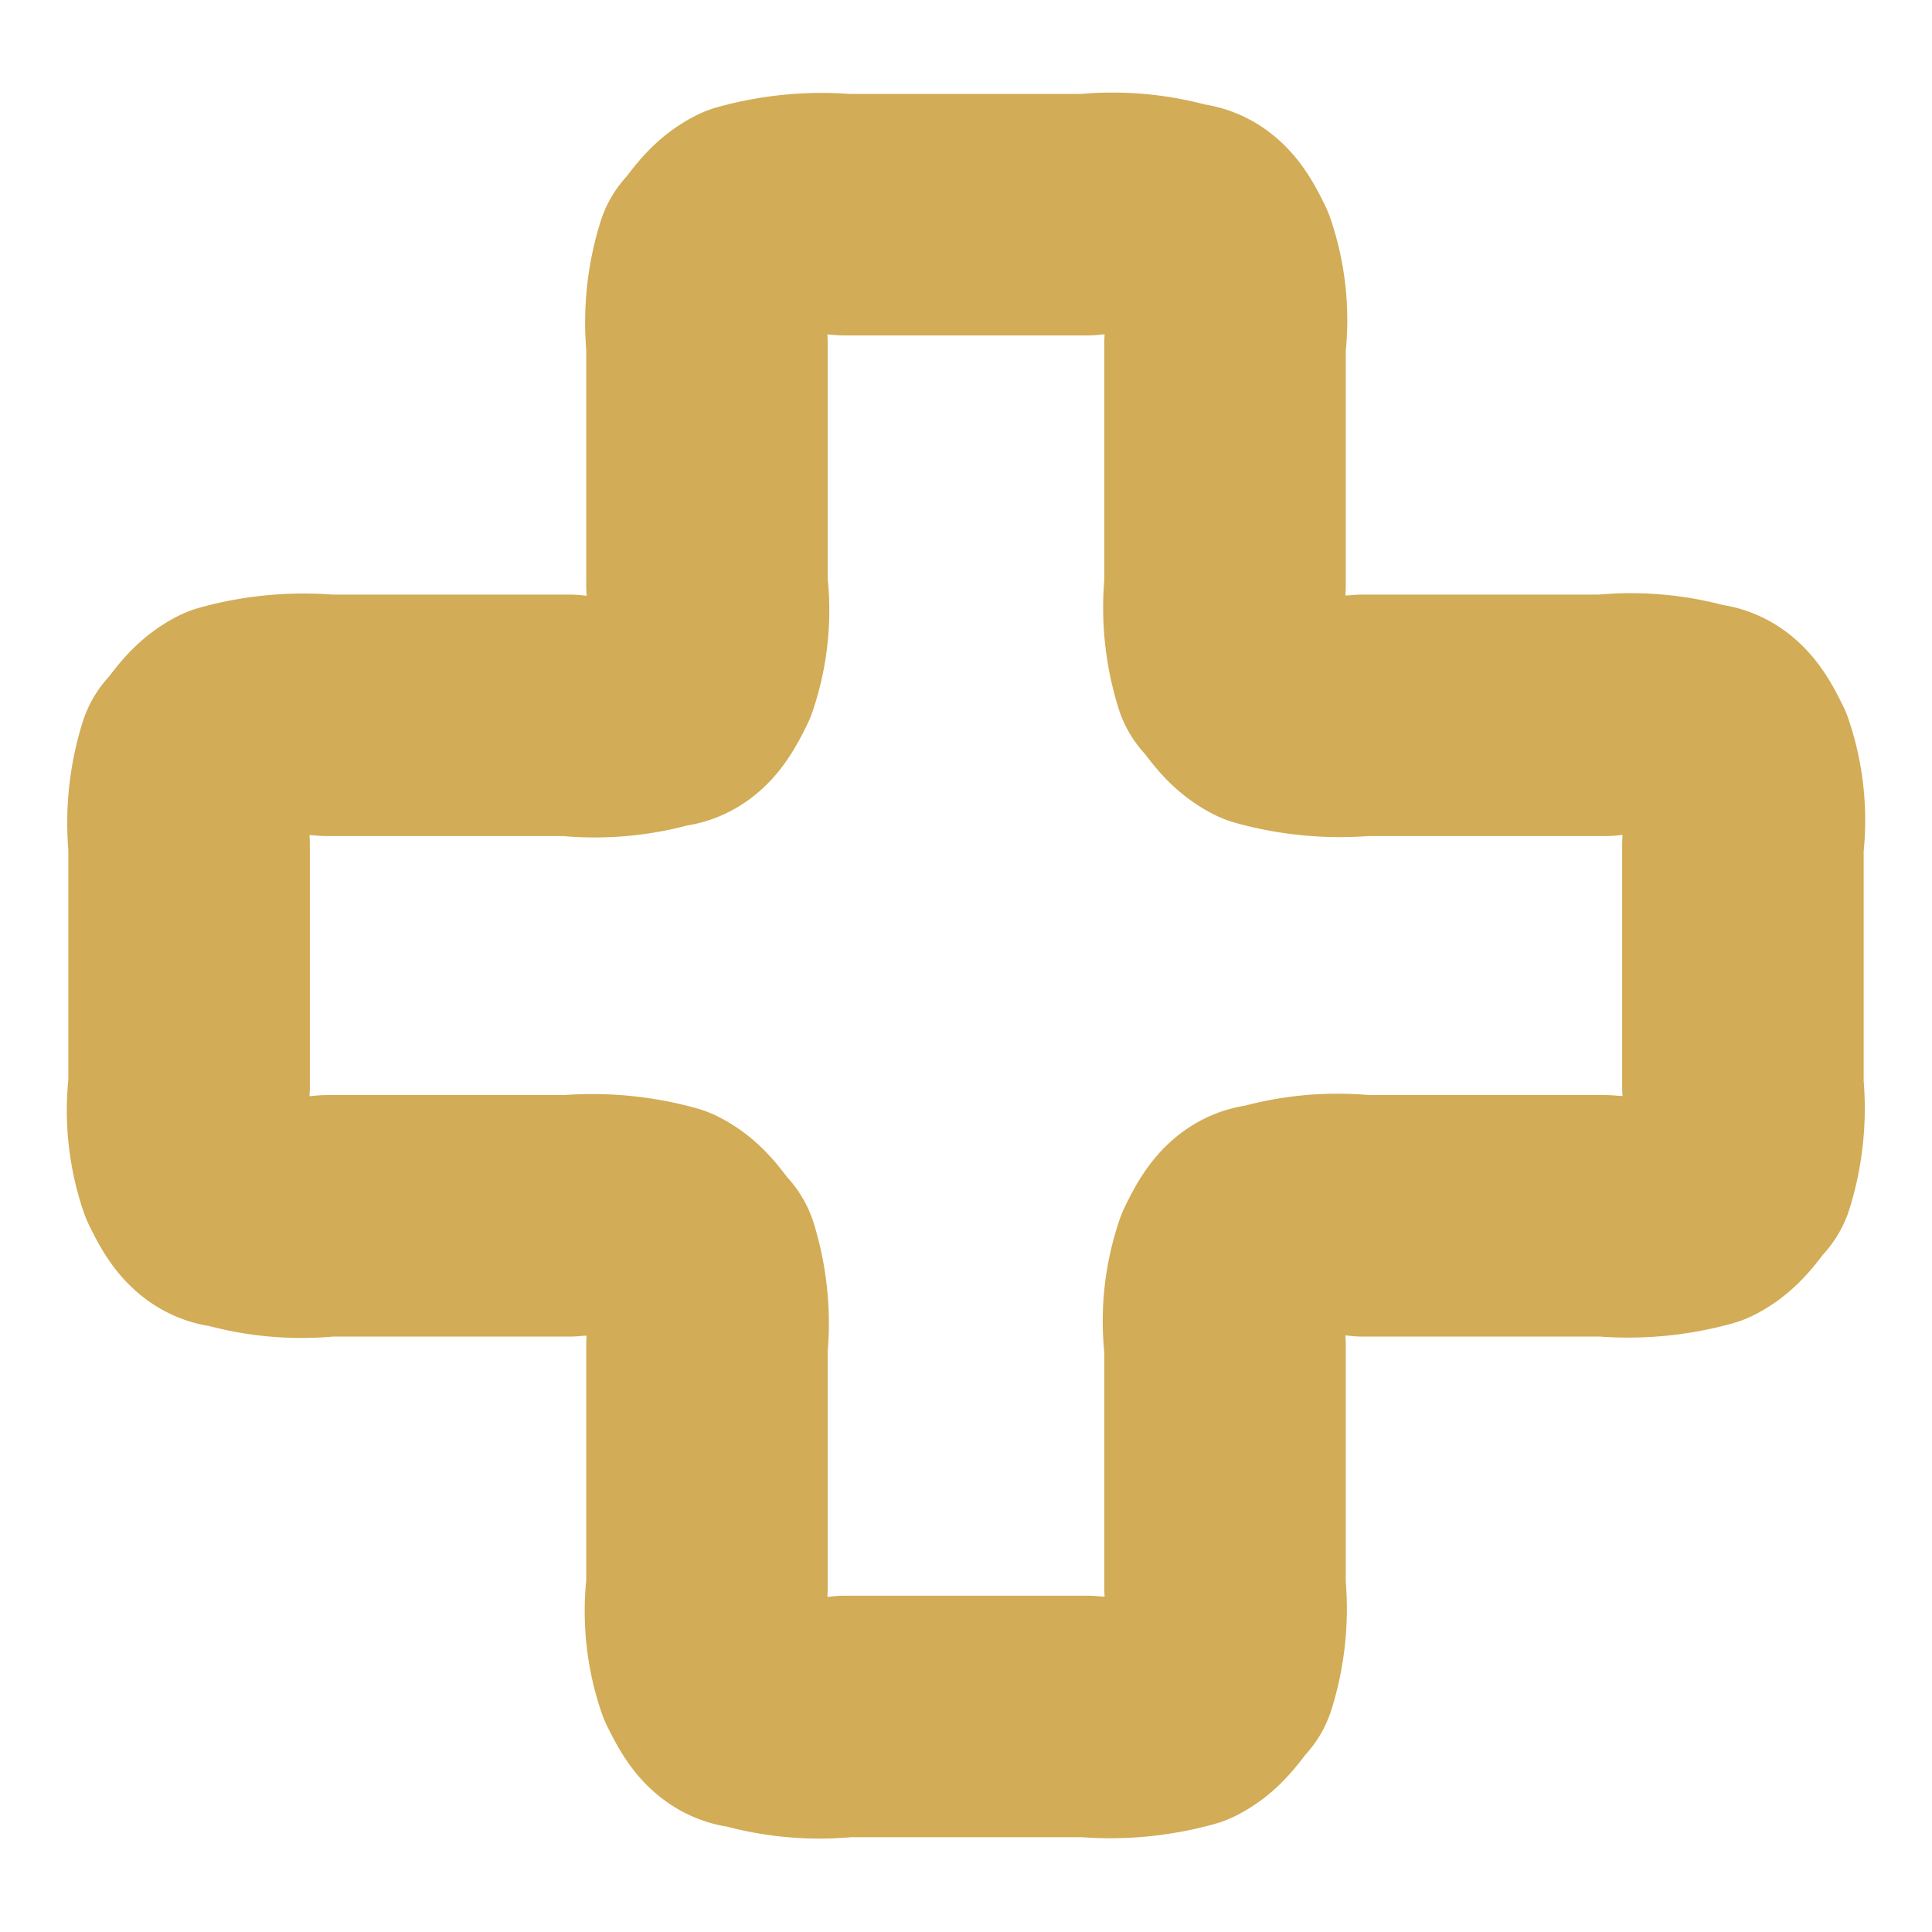 <svg xmlns="http://www.w3.org/2000/svg" width="16" height="16" viewBox="0 0 16 16"><defs><style>.a,.b{fill:none;}.a{stroke:#d2ac56;stroke-linecap:round;stroke-linejoin:round;stroke-width:2px;}</style></defs><g transform="translate(-689 -635)"><path class="a" d="M699.582,1346.173a1.605,1.605,0,0,0-.072-.715c-.071-.143-.143-.286-.286-.286a2.013,2.013,0,0,0-.787-.072h-2a2.224,2.224,0,0,0-.787.072c-.143.072-.215.215-.286.286a1.794,1.794,0,0,0-.072.715v2a1.607,1.607,0,0,1-.071.715c-.072.143-.143.286-.286.286a2.013,2.013,0,0,1-.787.072h-2a2.227,2.227,0,0,0-.787.071c-.143.072-.215.215-.286.286a1.794,1.794,0,0,0-.072.715v2a1.606,1.606,0,0,0,.072.715c.071.143.143.286.286.286a2.013,2.013,0,0,0,.787.072h2a2.224,2.224,0,0,1,.787.072c.143.071.214.214.286.286a1.8,1.8,0,0,1,.071.715v2a1.6,1.6,0,0,0,.072.715c.072.143.143.286.286.286a2.013,2.013,0,0,0,.787.072h2a2.224,2.224,0,0,0,.787-.072c.143-.071.215-.215.286-.286a1.793,1.793,0,0,0,.072-.715v-2a1.605,1.605,0,0,1,.072-.715c.071-.143.143-.286.286-.286a2.012,2.012,0,0,1,.787-.072h2a2.224,2.224,0,0,0,.787-.072c.143-.072.215-.215.286-.286a1.8,1.8,0,0,0,.071-.715v-2a1.607,1.607,0,0,0-.071-.715c-.072-.143-.143-.286-.286-.286a2.016,2.016,0,0,0-.787-.071h-2a2.223,2.223,0,0,1-.787-.072c-.143-.072-.215-.215-.286-.286a1.794,1.794,0,0,1-.072-.715Z" transform="translate(-0.437 -708.322)"/><rect class="b" width="16" height="16" transform="translate(689 635)"/></g></svg>